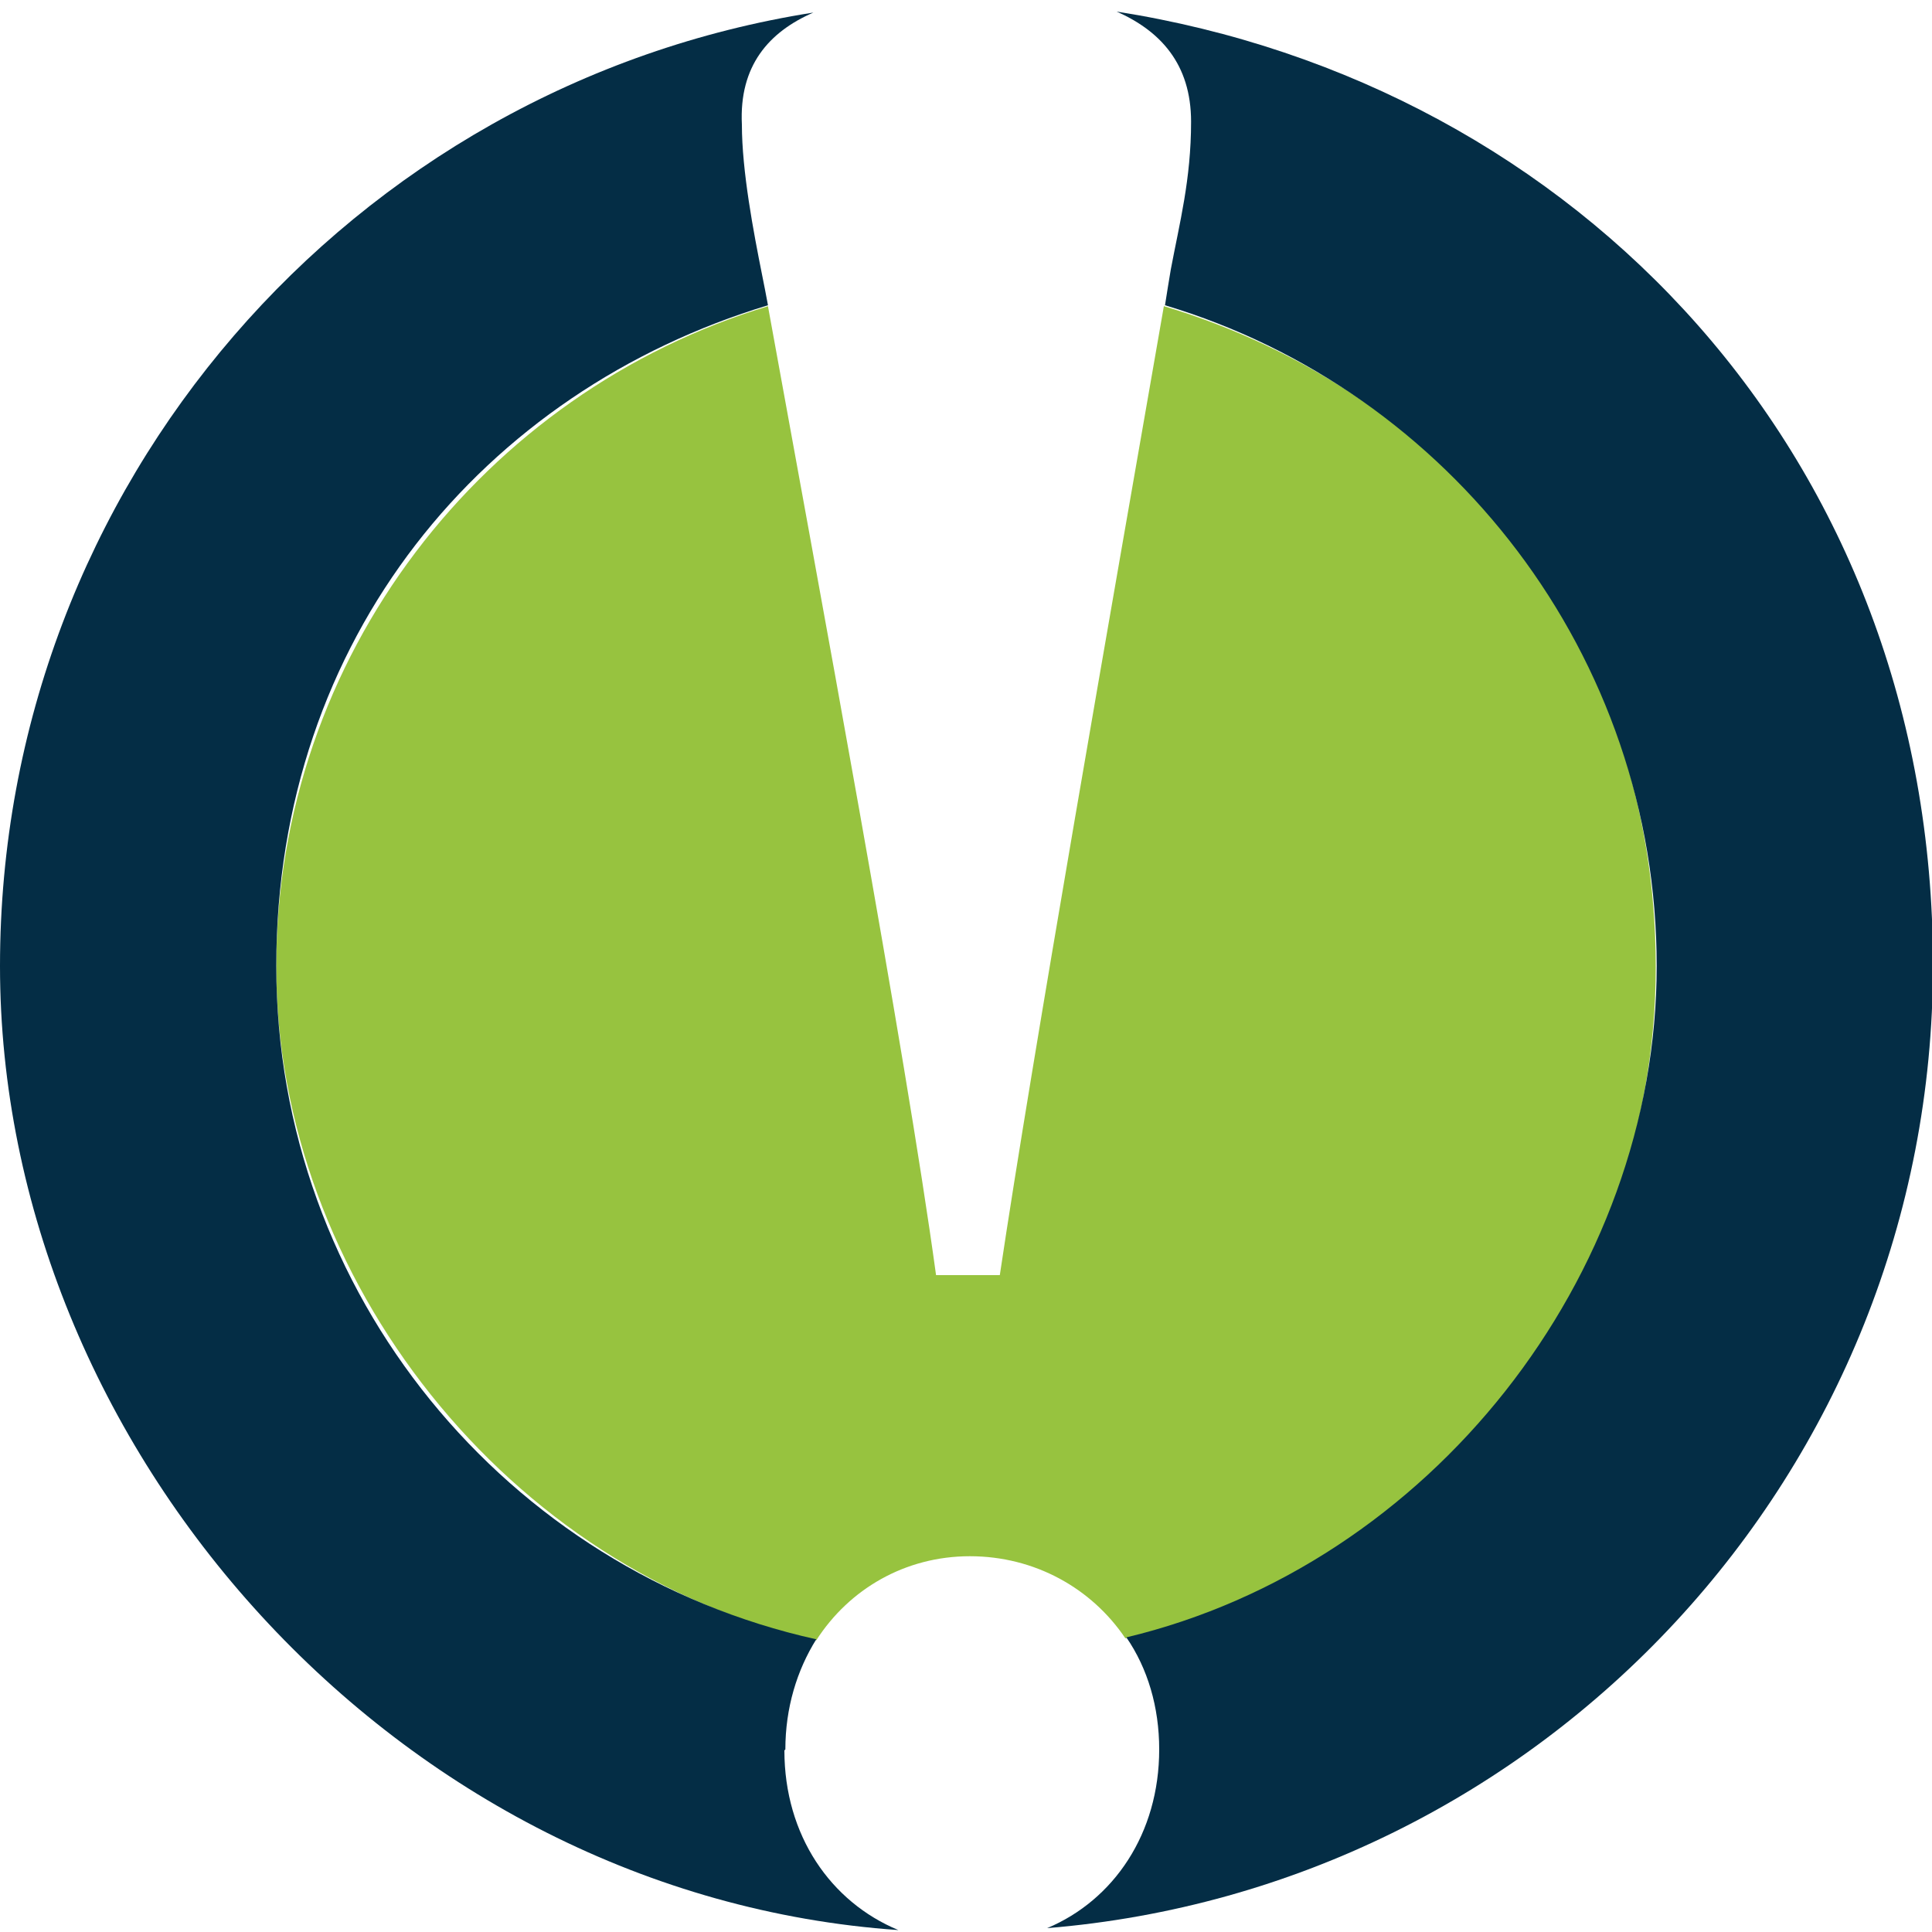 <?xml version="1.0" encoding="UTF-8"?>
<svg data-bbox="0 1.2 200.1 198.6" viewBox="0 0 200 200" xmlns="http://www.w3.org/2000/svg" data-type="color">
    <g>
        <path d="M120.5 31.6c-5.4 31-13.6 77.6-17 100.4h-6.6c-3.2-23.4-12.2-71.6-17.4-100.3-29.4 8.9-50.9 36.2-50.9 68.4s24 62.6 55.9 69.7c3.4-5.3 9.2-8.7 15.9-8.7s12.6 3.3 16.1 8.5c31.4-7.5 54.9-35.8 54.9-69.5s-21.5-59.6-50.9-68.4Z" fill="#97c33f" data-color="1"/>
        <path d="M81.3 181.1c0-4.3 1.2-8.2 3.2-11.4-32-7.1-55.9-35.7-55.9-69.7s21.5-59.5 50.9-68.4c-.2-1.1-.4-2.1-.6-3.1-.9-4.5-2.1-10.8-2.1-15.6-.3-6.1 2.8-9.6 7.4-11.6C36.5 8.8 0 50.1 0 100s41.1 96.2 93 99.8c-7-2.9-11.8-9.8-11.8-18.6Z" fill="#042d45" data-color="2"/>
        <path d="M115.6 1.2c4.5 2 7.7 5.4 7.7 11.4s-1.2 10.5-2.1 15.3c-.2 1.2-.4 2.4-.6 3.7 29.4 8.8 50.9 36.2 50.9 68.4s-23.5 62-54.9 69.5c2.2 3.2 3.4 7.2 3.4 11.6 0 8.7-4.7 15.6-11.6 18.5 51.3-4.2 91.7-47.2 91.7-99.7S163.4 8.7 115.6 1.2" fill="#042d45" data-color="2"/>
    </g>
</svg>

